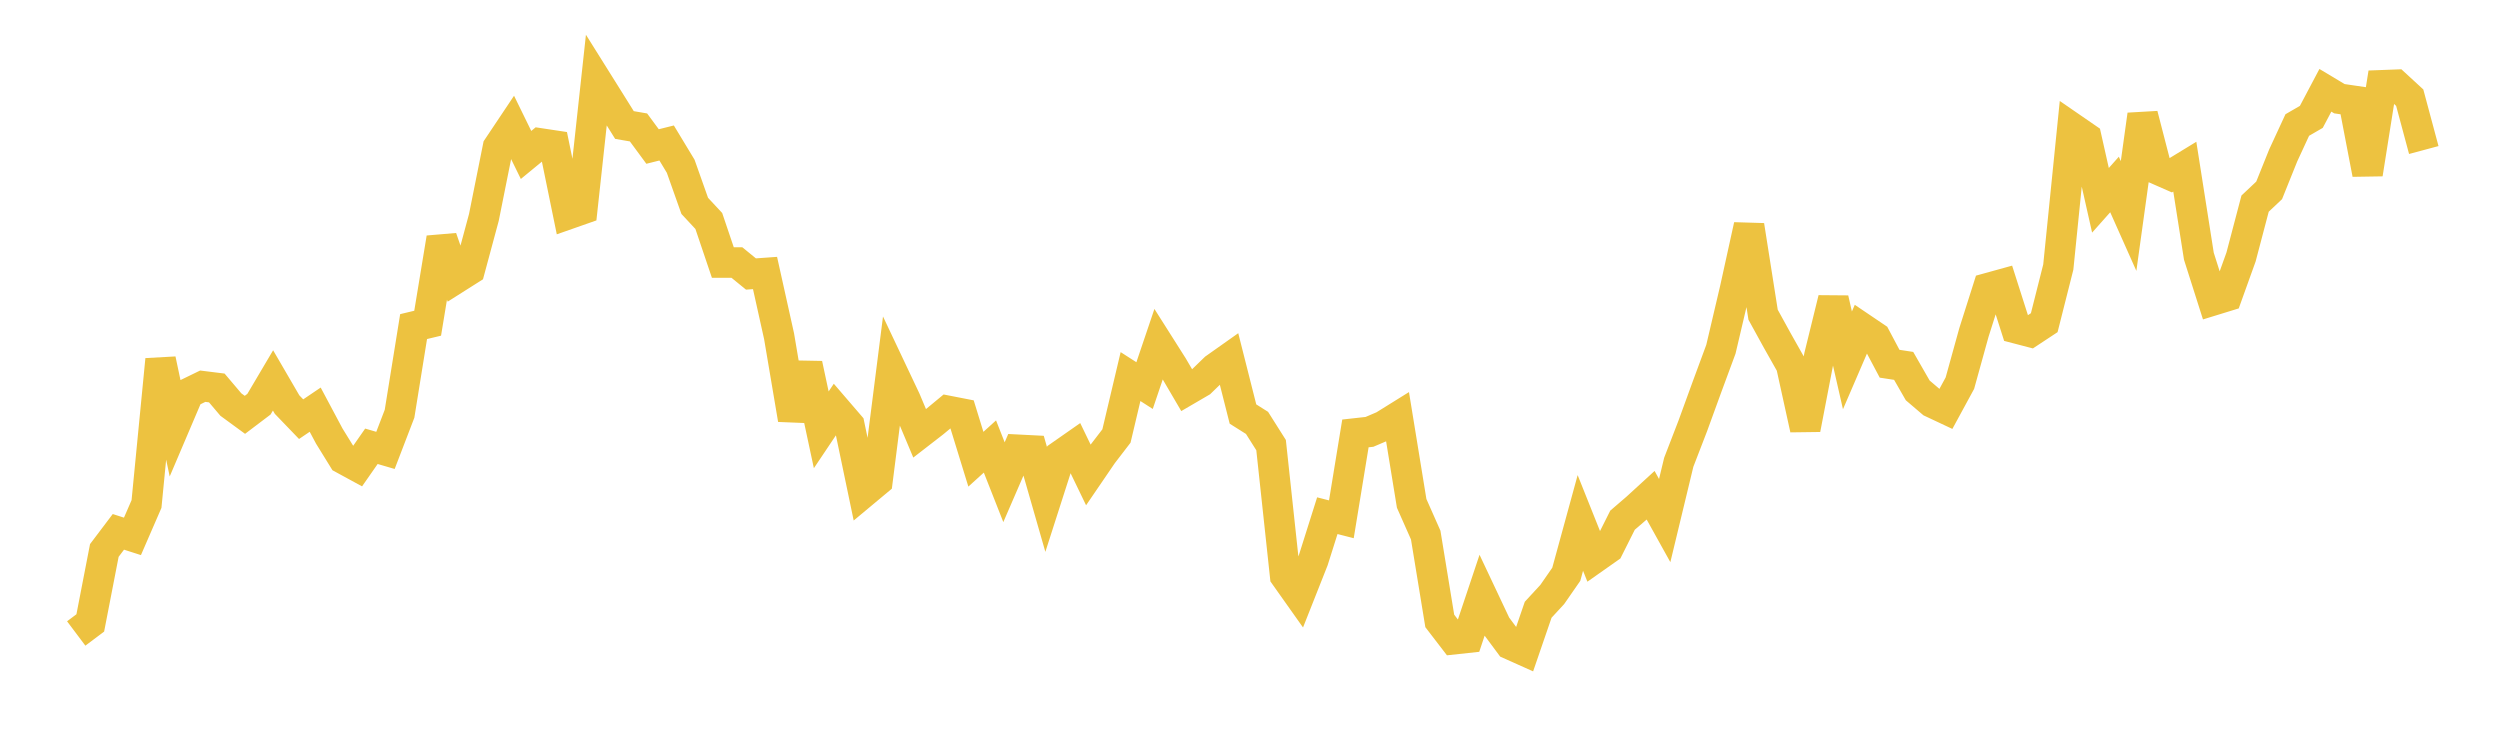 <svg width="164" height="48" xmlns="http://www.w3.org/2000/svg" xmlns:xlink="http://www.w3.org/1999/xlink"><path fill="none" stroke="rgb(237,194,64)" stroke-width="2" d="M5,41.556L5.922,40.864L6.844,36.11L7.766,34.89L8.689,35.186L9.611,33.063L10.533,23.588L11.455,27.948L12.377,25.784L13.299,25.335L14.222,25.45L15.144,26.538L16.066,27.213L16.988,26.515L17.91,24.955L18.832,26.54L19.754,27.498L20.677,26.874L21.599,28.604L22.521,30.097L23.443,30.599L24.365,29.276L25.287,29.546L26.21,27.142L27.132,21.424L28.054,21.203L28.976,15.611L29.898,18.269L30.82,17.685L31.743,14.26L32.665,9.66L33.587,8.281L34.509,10.165L35.431,9.407L36.353,9.546L37.275,14.049L38.198,13.725L39.12,5.252L40.042,6.724L40.964,8.201L41.886,8.36L42.808,9.611L43.731,9.38L44.653,10.905L45.575,13.506L46.497,14.496L47.419,17.224L48.341,17.222L49.263,17.975L50.186,17.909L51.108,22.06L52.03,27.513L52.952,23.886L53.874,28.197L54.796,26.822L55.719,27.895L56.641,32.311L57.563,31.542L58.485,24.285L59.407,26.235L60.329,28.428L61.251,27.714L62.174,26.95L63.096,27.13L64.018,30.125L64.94,29.29L65.862,31.632L66.784,29.504L67.707,29.551L68.629,32.763L69.551,29.89L70.473,29.246L71.395,31.154L72.317,29.803L73.24,28.601L74.162,24.703L75.084,25.295L76.006,22.57L76.928,24.025L77.85,25.6L78.772,25.062L79.695,24.167L80.617,23.515L81.539,27.161L82.461,27.742L83.383,29.2L84.305,37.775L85.228,39.078L86.15,36.748L87.072,33.829L87.994,34.066L88.916,28.432L89.838,28.33L90.76,27.936L91.683,27.362L92.605,33.021L93.527,35.102L94.449,40.733L95.371,41.934L96.293,41.834L97.216,39.073L98.138,41.027L99.06,42.269L99.982,42.682L100.904,39.999L101.826,39.001L102.749,37.671L103.671,34.305L104.593,36.613L105.515,35.964L106.437,34.125L107.359,33.332L108.281,32.488L109.204,34.15L110.126,30.325L111.048,27.936L111.97,25.404L112.892,22.909L113.814,18.985L114.737,14.789L115.659,20.645L116.581,22.322L117.503,23.957L118.425,28.149L119.347,23.355L120.269,19.6L121.192,23.639L122.114,21.5L123.036,22.123L123.958,23.861L124.88,24.002L125.802,25.609L126.725,26.397L127.647,26.831L128.569,25.134L129.491,21.804L130.413,18.901L131.335,18.646L132.257,21.535L133.18,21.776L134.102,21.168L135.024,17.519L135.946,8.406L136.868,9.041L137.79,13.14L138.713,12.103L139.635,14.17L140.557,7.526L141.479,11.092L142.401,11.497L143.323,10.934L144.246,16.807L145.168,19.707L146.09,19.423L147.012,16.859L147.934,13.358L148.856,12.489L149.778,10.196L150.701,8.201L151.623,7.667L152.545,5.924L153.467,6.476L154.389,6.611L155.311,11.412L156.234,5.594L157.156,5.559L158.078,6.407L159,9.842"></path></svg>